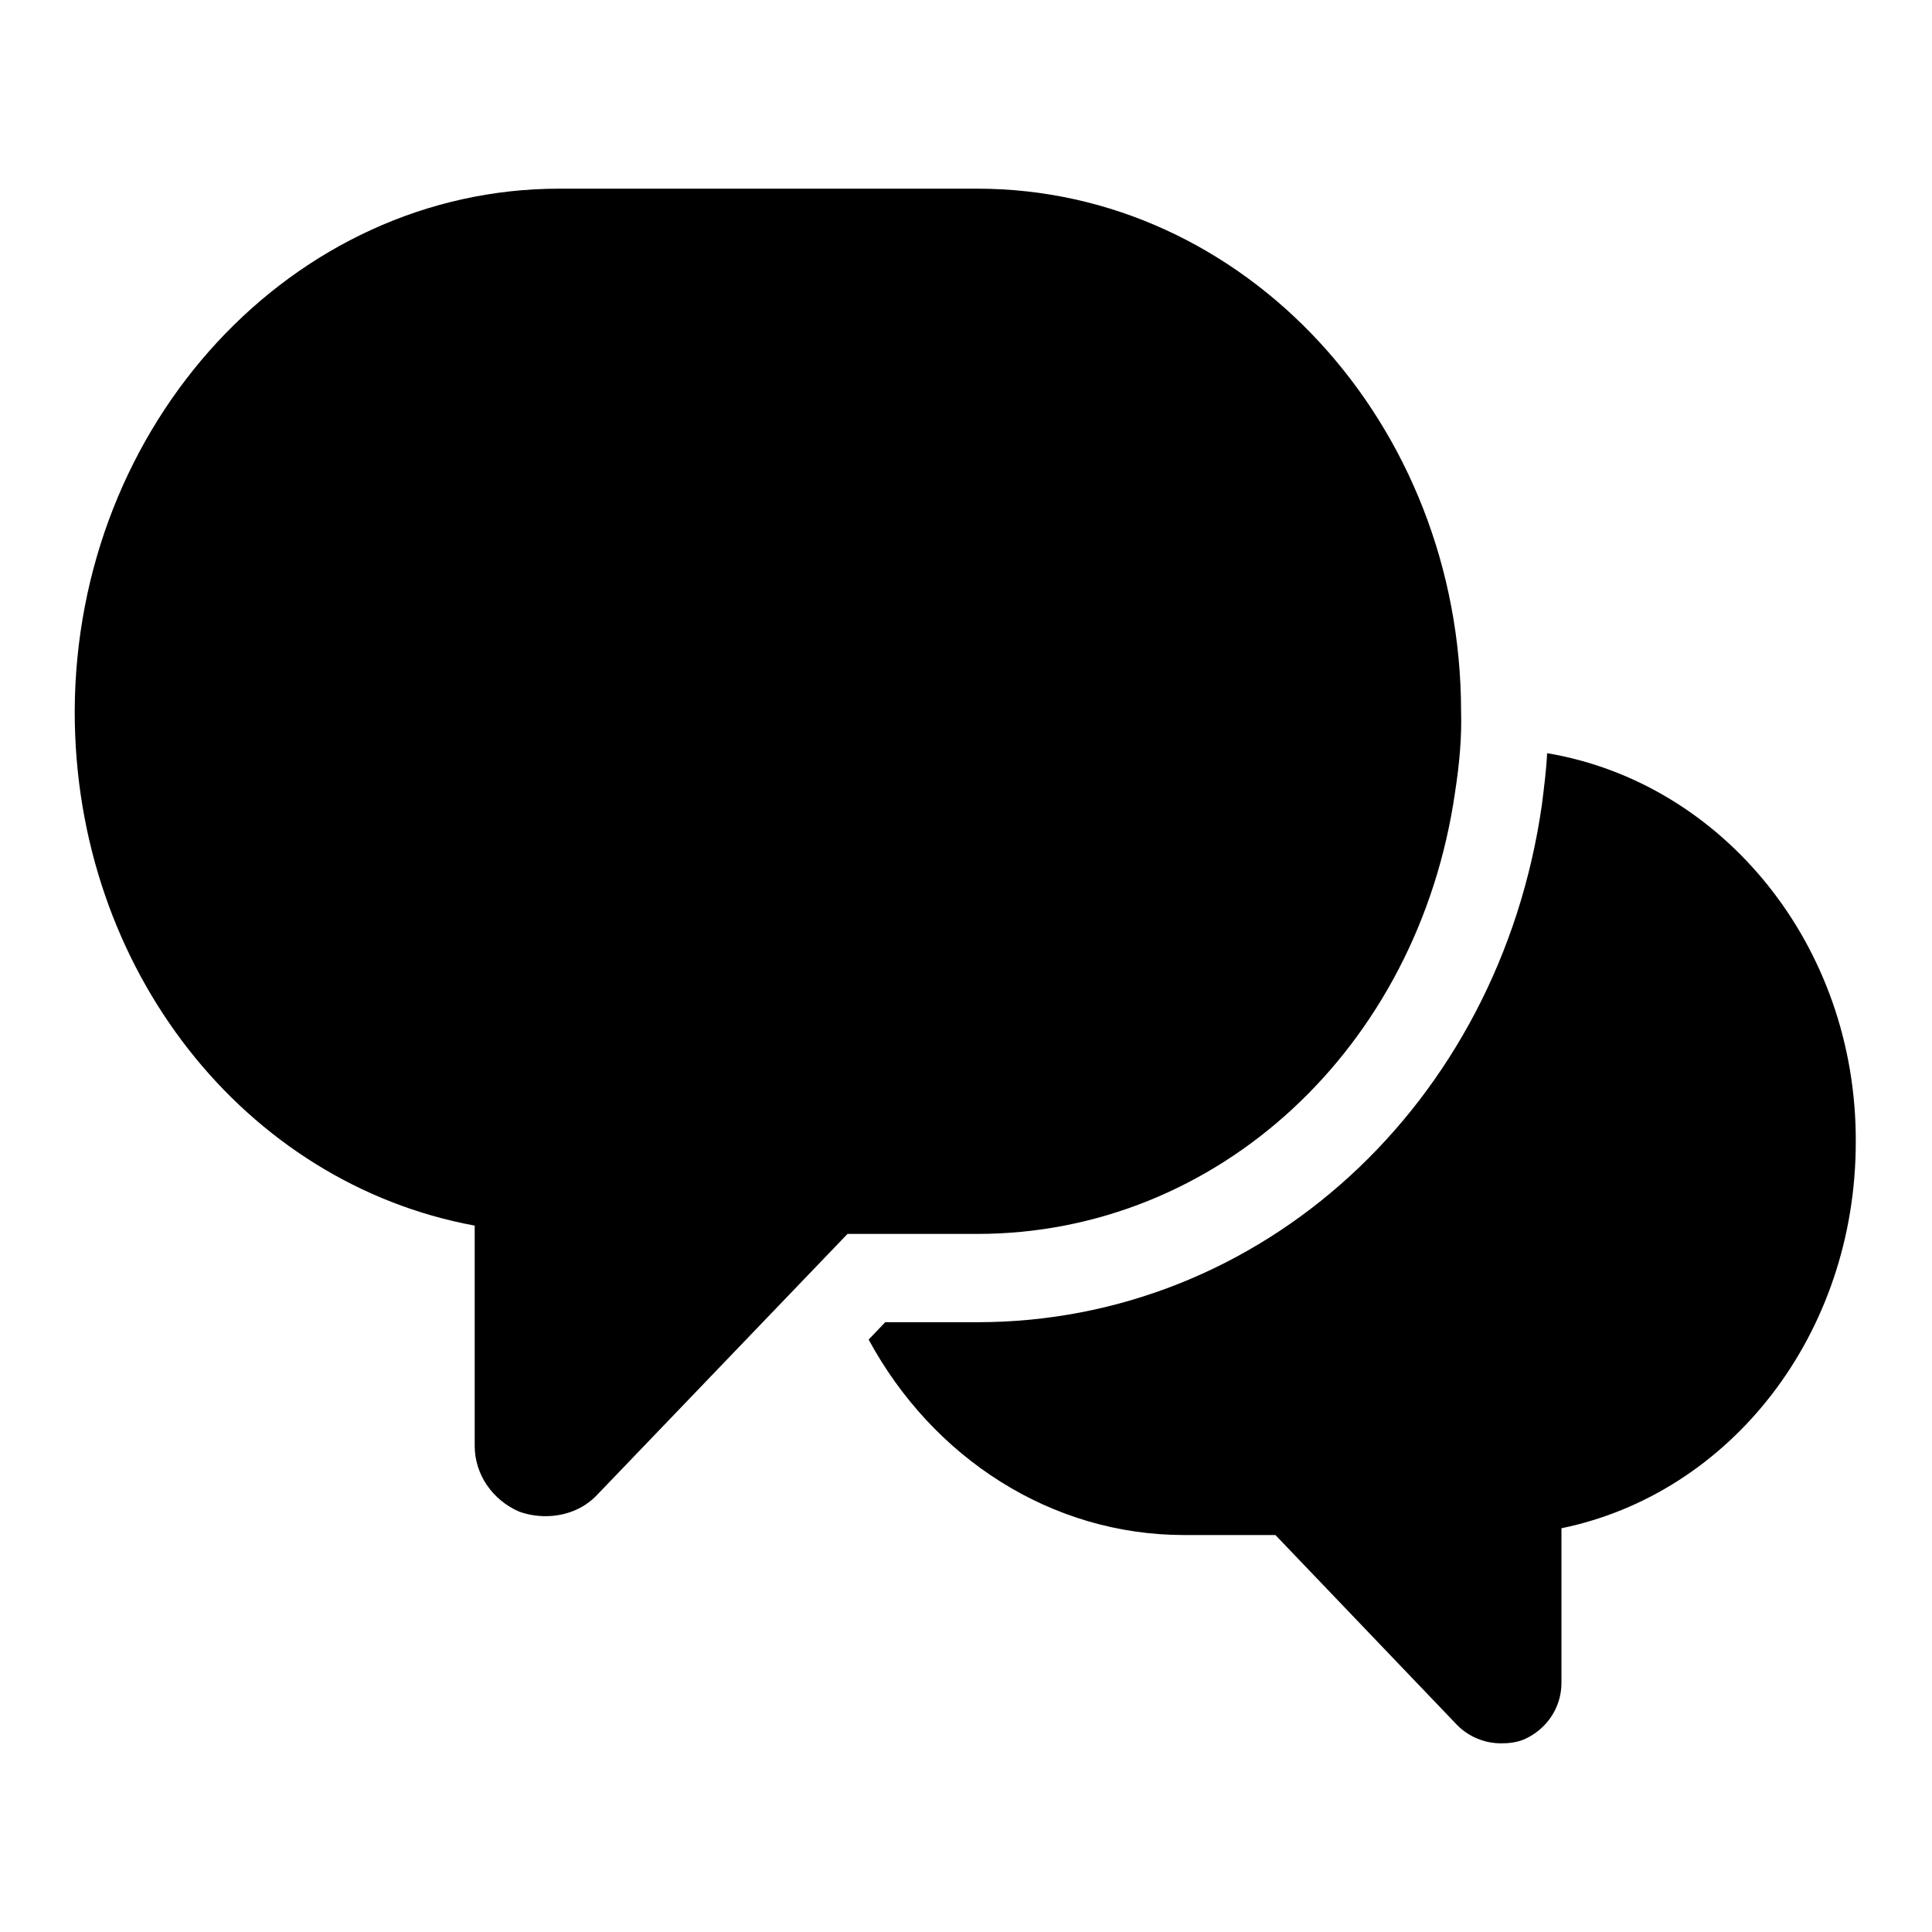 <?xml version="1.0" encoding="utf-8"?>
<!-- Svg Vector Icons : http://www.onlinewebfonts.com/icon -->
<!DOCTYPE svg PUBLIC "-//W3C//DTD SVG 1.1//EN" "http://www.w3.org/Graphics/SVG/1.1/DTD/svg11.dtd">
<svg version="1.1" xmlns="http://www.w3.org/2000/svg" xmlns:xlink="http://www.w3.org/1999/xlink" x="0px" y="0px" viewBox="0 0 256 256" enable-background="new 0 0 256 256" xml:space="preserve">
<g><g><path fill="#000000" d="M205,99.8c-0.1,2.2-0.4,4.5-0.7,6.9c-5.7,39.7-37.2,68.5-74.8,68.5h-12.2l-2.2,2.3c8.5,15.7,24.2,25.9,41.8,25.9H169l24.1,25.2c1.6,1.6,3.7,2.4,5.8,2.4c1,0,2-0.1,3-0.5c3-1.3,5-4.2,5-7.5v-20.5c22.4-4.6,39-25.7,39-51.2C246,125.2,228.2,103.7,205,99.8L205,99.8z M110.4,117.7H56.3c-2.5,0-4.6-2.1-4.6-4.8c0-2.6,2-4.8,4.6-4.8h54.1c2.5,0,4.6,2.2,4.6,4.8C115,115.6,112.9,117.7,110.4,117.7L110.4,117.7z M56.3,72.9h90.2c2.5,0,4.6,2.2,4.6,4.8c0,2.7-2,4.8-4.6,4.8H56.3c-2.5,0-4.6-2.1-4.6-4.8C51.7,75.1,53.8,72.9,56.3,72.9L56.3,72.9z M192.8,105c-4.9,33.9-31.5,58.5-63.3,58.5h-17.2l-33.2,34.6c-1.8,1.9-4.3,2.8-6.8,2.8c-1.2,0-2.4-0.2-3.5-0.6c-3.5-1.5-5.9-4.9-5.9-8.7v-29.2c-30.4-5.6-53-33.9-53-68.1C10,56.1,38.8,25,74.1,25h55.4c35.4,0,64.1,31.1,64.1,69.3C193.7,97.6,193.4,101.1,192.8,105z"/></g></g>
</svg>
